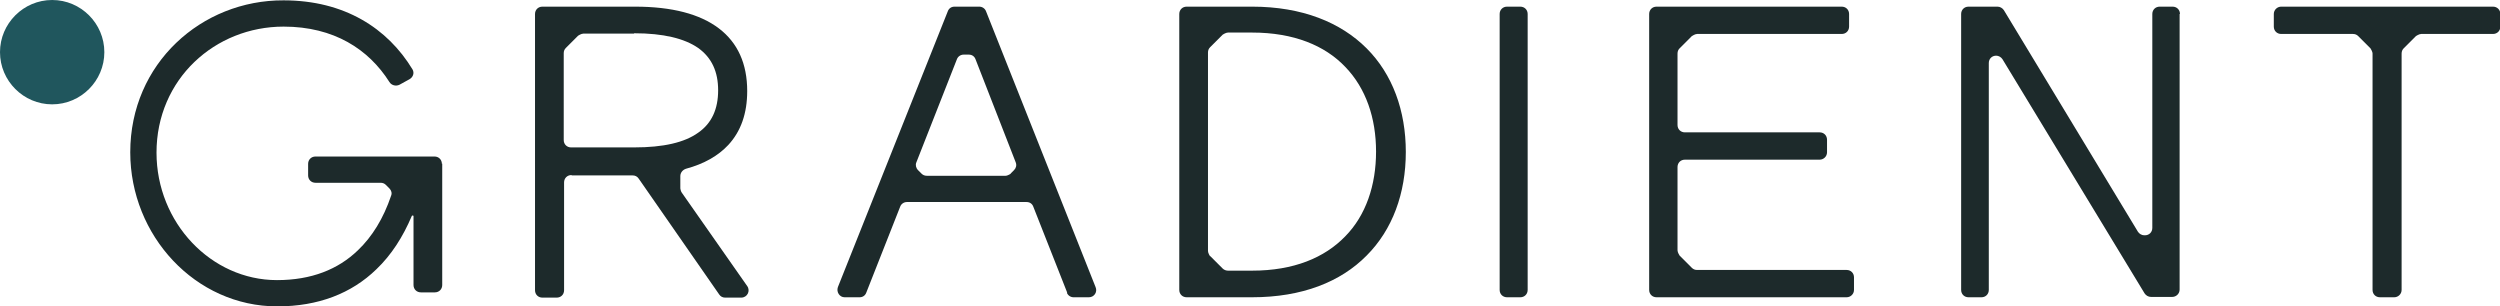 <svg xmlns="http://www.w3.org/2000/svg" id="Layer_2" data-name="Layer 2" viewBox="0 0 71.4 8.75"><defs><style>      .cls-1 {        fill-rule: evenodd;      }      .cls-1, .cls-2 {        fill: #1d2a2b;      }      .cls-3 {        fill: #20565d;      }    </style></defs><g id="Layer_1-2" data-name="Layer 1"><g><path class="cls-1" d="M28.87,4.96s-.09.06-.15.06h-2.25c-.06,0-.11-.02-.15-.06l-.1-.1c-.06-.06-.08-.15-.05-.22l1.16-2.95c.03-.08.11-.13.19-.13h.15c.09,0,.16.05.19.13l1.15,2.95c.03.08.01.16-.05.22l-.1.1h0ZM30.47,8.36c.03.08.11.13.19.13h.44c.15,0,.25-.15.19-.29L28.16.32c-.03-.08-.11-.13-.19-.13h-.71c-.09,0-.16.05-.19.13l-3.14,7.88c-.05.14.05.29.19.29h.43c.09,0,.16-.05.19-.13l.97-2.46c.03-.08.11-.13.19-.13h3.42c.09,0,.16.05.19.13l.97,2.46h0Z"></path><path class="cls-1" d="M34.56,7.32s-.06-.09-.06-.15V1.5c0-.06.02-.11.06-.15l.36-.36s.09-.06.15-.06h.69c1.19,0,2.08.37,2.66.98.59.61.88,1.46.88,2.42s-.29,1.82-.88,2.42c-.59.61-1.47.98-2.66.98h-.69c-.05,0-.11-.02-.15-.06l-.36-.36h0ZM33.89.19c-.12,0-.21.09-.21.21v7.88c0,.12.09.21.21.21h1.87c1.43,0,2.53-.44,3.27-1.19.74-.74,1.12-1.78,1.12-2.96s-.38-2.22-1.12-2.96c-.74-.74-1.84-1.19-3.27-1.19h-1.87Z"></path><path class="cls-2" d="M43.63.4c0-.12-.09-.21-.21-.21h-.38c-.12,0-.21.09-.21.21v7.88c0,.12.09.21.21.21h.38c.12,0,.21-.09.21-.21V.4h0Z"></path><path class="cls-2" d="M52.95,7.92c0-.12-.09-.21-.21-.21h-4.27c-.06,0-.11-.02-.15-.06l-.35-.35s-.06-.09-.06-.15v-2.38c0-.12.09-.21.21-.21h3.85c.11,0,.21-.09.21-.21v-.36c0-.12-.09-.21-.21-.21h-3.85c-.12,0-.21-.09-.21-.21V1.53c0-.06.02-.11.06-.15l.35-.35s.09-.06.15-.06h4.13c.12,0,.21-.09.21-.21v-.36c0-.12-.09-.21-.21-.21h-5.29c-.12,0-.21.09-.21.21v7.88c0,.12.09.21.21.21h5.43c.11,0,.21-.09.21-.21v-.36h0Z"></path><path class="cls-2" d="M62.26.4c0-.12-.09-.21-.21-.21h-.37c-.12,0-.21.09-.21.21v6.11c0,.12-.09.21-.21.21h-.02c-.07,0-.14-.04-.18-.1l-3.83-6.33c-.04-.06-.11-.1-.18-.1h-.83c-.12,0-.21.09-.21.21v7.88c0,.12.09.21.21.21h.37c.12,0,.21-.09.21-.21V1.8c0-.12.09-.21.21-.21.07,0,.14.04.18.1l4.06,6.69c.04.06.11.1.18.1h.61c.11,0,.21-.09.21-.21V.4h0Z"></path><path class="cls-2" d="M68.38,8.49c.11,0,.21-.09.21-.21V1.53c0-.06.02-.11.06-.15l.35-.35s.09-.06.15-.06h2.05c.12,0,.21-.09.21-.21v-.36c0-.12-.09-.21-.21-.21h-6.05c-.11,0-.21.09-.21.21v.36c0,.12.09.21.21.21h2.05c.06,0,.11.02.15.06l.35.35s.06.09.06.15v6.75c0,.12.09.21.21.21h.41Z"></path><path class="cls-1" d="M18.11.95c.84,0,1.44.15,1.83.42.39.28.57.68.57,1.21s-.18.94-.57,1.21c-.39.28-.99.42-1.83.42h-1.8c-.12,0-.21-.09-.21-.21V1.52c0-.06.02-.11.06-.15l.35-.35s.09-.06.15-.06h1.45ZM16.32,5c-.12,0-.21.09-.21.21v3.08c0,.12-.09.21-.21.21h-.41c-.12,0-.21-.09-.21-.21V.4c0-.12.09-.21.21-.21h2.65c1.05,0,1.85.21,2.39.62.54.41.81,1.01.81,1.79,0,.64-.18,1.15-.54,1.54-.29.31-.69.54-1.21.68-.09.03-.16.11-.16.21v.35s.01.08.04.12l1.87,2.67c.1.14,0,.33-.17.33h-.46c-.07,0-.13-.03-.17-.09l-2.3-3.31c-.04-.06-.1-.09-.17-.09h-1.74Z"></path><path class="cls-2" d="M12.62,4.68c0-.12-.09-.21-.21-.21h-3.4c-.12,0-.21.09-.21.21v.33c0,.12.09.21.21.21h1.86c.06,0,.11.02.15.06l.1.1c.06.06.08.14.05.21-.22.65-.54,1.17-.95,1.56-.56.54-1.32.85-2.31.85-1.88,0-3.44-1.64-3.44-3.64,0-2.1,1.67-3.6,3.63-3.6,1.44,0,2.43.65,3.02,1.58.06.1.19.13.29.08l.29-.16c.1-.06.14-.18.08-.28-.71-1.17-1.94-1.97-3.68-1.97C5.76,0,3.72,1.81,3.72,4.35c0,2.38,1.86,4.4,4.2,4.4,1.17,0,2.12-.37,2.83-1.06.43-.41.76-.93,1.01-1.52,0-.02.05-.02.05,0v1.97c0,.12.09.21.21.21h.4c.12,0,.21-.09.21-.21v-3.47h0Z"></path><path class="cls-3" d="M1.49,0c.82,0,1.49.67,1.49,1.49s-.67,1.49-1.49,1.49-1.49-.67-1.49-1.49S.67,0,1.49,0h0Z"></path></g></g></svg>